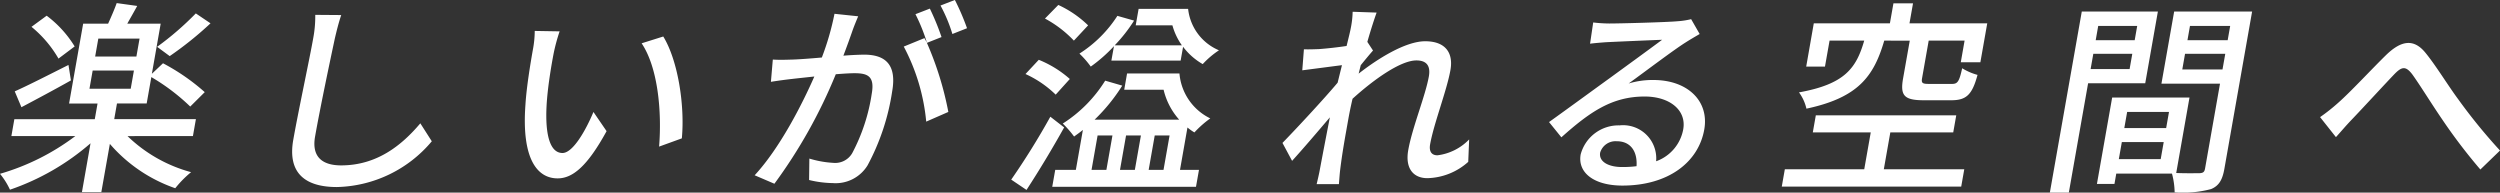 <svg xmlns="http://www.w3.org/2000/svg" width="263.472" height="20.298" viewBox="0 0 263.472 20.298"><rect x="0" y="0" width="263.472" height="20.298" fill="#333333" stroke="none"/><path d="M13.438 14.344a15.418 15.418 0 006.7 3.8 11.068 11.068 0 00-1.668 1.694 16.053 16.053 0 01-6.892-4.672l-.9 5.085H8.634l.907-5.15a25.532 25.532 0 01-8.491 4.891 7.673 7.673 0 00-1.052-1.674 24.456 24.456 0 007.939-3.976H1.199l.314-1.783h8.476l.291-1.651h-3l1.483-8.411h2.63c.323-.716.684-1.542.905-2.172l2.162.3c-.353.652-.729 1.3-1.046 1.868h3.521l-.93 5.283 1.173-1.109a22.2 22.2 0 014.4 3.043l-1.529 1.52a21.581 21.581 0 00-4.1-3.106l-.491 2.781h-3.13l-.29 1.651h8.608l-.314 1.783zM7.474 8.475c-1.739.978-3.656 2-5.216 2.825l-.705-1.672c1.416-.63 3.542-1.717 5.664-2.783zm-1.31-2.3a12.171 12.171 0 00-2.846-3.347l1.6-1.173a11.61 11.61 0 012.951 3.238zm3.264 3.173h4.348l.337-1.912H9.766zm.6-3.39h4.347l.333-1.89h-4.347zm12.158-3.5a36.913 36.913 0 01-4.3 3.455l-1.327-.978a31.328 31.328 0 004.077-3.522zm13.776-.871c-.268.782-.494 1.7-.671 2.456-.51 2.39-1.556 7.345-2.085 10.345-.4 2.26.9 3.042 2.746 3.042 3.781 0 6.4-2.13 8.346-4.433l1.209 1.892a13.432 13.432 0 01-10 4.823c-3.281 0-5.227-1.412-4.6-4.975.54-3.064 1.735-8.607 2.1-10.693a12.452 12.452 0 00.218-2.478zm22.386 4.042c-.258 1.346-.56 3.173-.7 4.846-.273 3.39.2 5.65 1.633 5.65 1.088 0 2.435-2.347 3.262-4.324l1.384 2.021c-2.022 3.694-3.573 4.977-5.16 4.977-2.173 0-3.806-2.086-3.392-7.758.115-1.891.546-4.455.776-5.759a10.987 10.987 0 00.205-2.022l2.621.045a19.374 19.374 0 00-.629 2.324zm13.507 8.953l-2.393.869c.3-3.693-.12-8.323-1.841-10.887l2.279-.717c1.538 2.498 2.288 7.237 1.958 10.737zM90.442 1.717c-.19.455-.416 1-.588 1.478-.223.652-.6 1.7-.971 2.673a33.097 33.097 0 012.171-.109c2.066 0 3.5.869 2.971 3.869a23.872 23.872 0 01-2.594 7.8 3.941 3.941 0 01-3.655 1.869 11.208 11.208 0 01-2.507-.326l.029-2.26a10.705 10.705 0 002.571.456 2.07 2.07 0 001.941-1.02 19.476 19.476 0 002.064-6.282c.326-1.846-.448-2.149-1.817-2.149-.435 0-1.159.042-1.975.109a53.594 53.594 0 01-6.469 11.539l-2.081-.892c2.657-2.867 5.018-7.5 6.291-10.409-1 .109-1.882.2-2.394.262-.576.064-1.556.194-2.183.3l.2-2.347c.731.045 1.343.022 2.087 0 .7-.022 1.866-.109 3.08-.217a28.248 28.248 0 001.333-4.607zm7.243 2.8a33.96 33.96 0 012.259 7.28l-2.331 1.021a21.024 21.024 0 00-2.367-7.91l2.179-.891c.083.152.164.3.264.478a19.025 19.025 0 00-1.21-3l1.517-.588a26.02 26.02 0 011.231 3zm2.686-.934a15.954 15.954 0 00-1.253-3l1.516-.586a25 25 0 011.28 2.977zm11.778 9.847a114.61 114.61 0 01-3.966 6.586l-1.611-1.087a77.806 77.806 0 004.123-6.628zm-.891-3.455a11.1 11.1 0 00-3.183-2.173l1.4-1.5a11.3 11.3 0 013.272 2.022zm1.917-5.694a12.018 12.018 0 00-3.047-2.326l1.406-1.433a11.244 11.244 0 013.141 2.151zm11.183 13.625h2l-.315 1.782h-15.15l.315-1.782h2.173l.743-4.215c-.306.26-.627.477-.927.7a10.9 10.9 0 00-1.193-1.37 14.278 14.278 0 004.47-4.52l1.8.522a18.913 18.913 0 01-2.913 3.586h8.911a7.212 7.212 0 01-1.641-3.151h-4.151l.3-1.717h5.521a5.8 5.8 0 003.25 4.737 10.811 10.811 0 00-1.673 1.478 5.066 5.066 0 01-.733-.521zm-6.96-13.039a15.877 15.877 0 01-2.444 2.151 9.5 9.5 0 00-1.194-1.368 13.125 13.125 0 004-3.979l1.76.5a16.383 16.383 0 01-2.046 2.609h7.085a6.708 6.708 0 01-1-2.108h-3.868l.306-1.739h5.217a5.359 5.359 0 003.251 4.368 9.229 9.229 0 00-1.712 1.455 6.829 6.829 0 01-2.069-1.824l-.258 1.456h-7.3zm-2.364 13.039h1.565l.64-3.629h-1.565zm3.639-3.629l-.639 3.629h1.565l.64-3.629zm3.022 0l-.64 3.629h1.565l.64-3.629zm33.04 2.783a6.683 6.683 0 01-4.3 1.717c-1.5 0-2.36-1.043-2.022-2.955.417-2.37 1.816-5.738 2.175-7.78.2-1.153-.291-1.674-1.314-1.674-1.673 0-4.507 2.021-6.732 4.041-.178.762-.33 1.5-.449 2.174-.329 1.87-.624 3.412-.86 5.369-.047.39-.092 1.02-.126 1.456h-2.347c.088-.369.252-1.066.314-1.413.375-2 .614-3.238 1.079-5.628-1.259 1.478-2.85 3.347-3.981 4.585l-1.014-1.89c1.459-1.5 4.355-4.608 5.813-6.347l.456-1.847c-1.022.13-2.847.371-4.182.543l.173-2.216c.54.022 1 0 1.614-.022a41.601 41.601 0 002.883-.327c.23-.933.4-1.629.439-1.868a9.715 9.715 0 00.2-1.738l2.527.086c-.2.544-.582 1.7-.979 3.087l.6.913c-.351.391-.851 1-1.294 1.543l-.222.891c1.942-1.521 4.906-3.412 7.014-3.412 2.152 0 2.976 1.239 2.662 3.022-.382 2.172-1.757 5.649-2.144 7.844-.12.674.1 1.153.776 1.153a5.6 5.6 0 003.338-1.674zm24.39-13.475c-.486.283-1.043.608-1.484.891-1.247.782-4.257 3.064-6 4.324a8.631 8.631 0 012.609-.369c3.607 0 5.891 2.217 5.361 5.216-.609 3.456-3.8 5.911-8.627 5.911-2.977 0-4.74-1.347-4.4-3.28a4.126 4.126 0 014.1-3.064 3.494 3.494 0 013.854 3.781 4.41 4.41 0 002.856-3.369c.356-2.021-1.434-3.454-4.065-3.454-3.433 0-5.761 1.607-8.778 4.3l-1.3-1.608c1.915-1.369 5.008-3.63 6.453-4.672 1.371-1 4.214-3.064 5.465-4-1.138.044-4.838.2-5.979.261-.551.043-1.125.087-1.615.153l.33-2.239a14.957 14.957 0 001.7.11c1.131 0 6.023-.13 7.216-.24a8.262 8.262 0 001.407-.217zm-6.653 13.93c.106-1.585-.646-2.628-2.08-2.628a1.691 1.691 0 00-1.753 1.194c-.166.935.84 1.522 2.3 1.522a11.584 11.584 0 001.533-.088zm34.539.327l-.322 1.826h-18.911l.322-1.826h8.369l.687-3.89h-6.107l.318-1.8h14.8l-.318 1.8h-6.63l-.687 3.89zm-8.433-13.56c-1.093 3.738-2.71 6-8.2 7.171a4.613 4.613 0 00-.785-1.717c4.826-.868 6.035-2.542 6.875-5.455h-3.652l-.484 2.738h-1.978l.8-4.563h8.021l.373-2.108h2.064l-.373 2.108h8.195l-.724 4.106h-2.064l.4-2.281h-3.782l-.694 3.933c-.1.543.021.63.738.63h2.412c.587 0 .759-.239 1.073-1.651a6.065 6.065 0 001.616.7c-.571 2.13-1.209 2.673-2.775 2.673h-2.891c-2.108 0-2.494-.521-2.175-2.325l.7-3.955zm21.484 4.497l-2.031 11.519h-2l3.365-19.081h8.02l-1.334 7.562zm4.374-1.5l.283-1.609h-4.108l-.284 1.609zm-3.309-4.543l-.264 1.5h4.109l.264-1.5zm13.3 15.039c-.2 1.152-.558 1.8-1.4 2.15a11.6 11.6 0 01-3.844.349 8.151 8.151 0 00-.281-1.978h-5.871l-.19 1.086h-1.848l1.606-9.105h8.15l-1.4 7.955c1.057.043 2.1.021 2.453.021.395-.021.523-.13.588-.5l1.574-8.933h-6.173l1.342-7.606h8.215zm-6.715-1l.318-1.8h-4.413l-.318 1.8zm-3.535-4.978l-.3 1.7h4.411l.3-1.7zm10.049-4.477l.292-1.652h-4.239l-.291 1.652zm-3.429-4.585l-.264 1.5h4.238l.264-1.5zm15.657 8.067c1.261-1.109 3.436-3.456 4.987-4.978 1.626-1.586 2.94-1.759 4.157-.282 1.109 1.347 2.44 3.543 3.512 4.976a58.3 58.3 0 004.363 5.346l-2.07 2a58.057 58.057 0 01-4.024-5.282c-1.09-1.586-2.356-3.651-3.161-4.758-.708-.914-1.118-.805-1.946.064-1.144 1.2-3.216 3.456-4.443 4.737-.585.609-1.19 1.326-1.647 1.827l-1.672-2.109a19.449 19.449 0 001.944-1.541z" fill="#fff"/></svg>